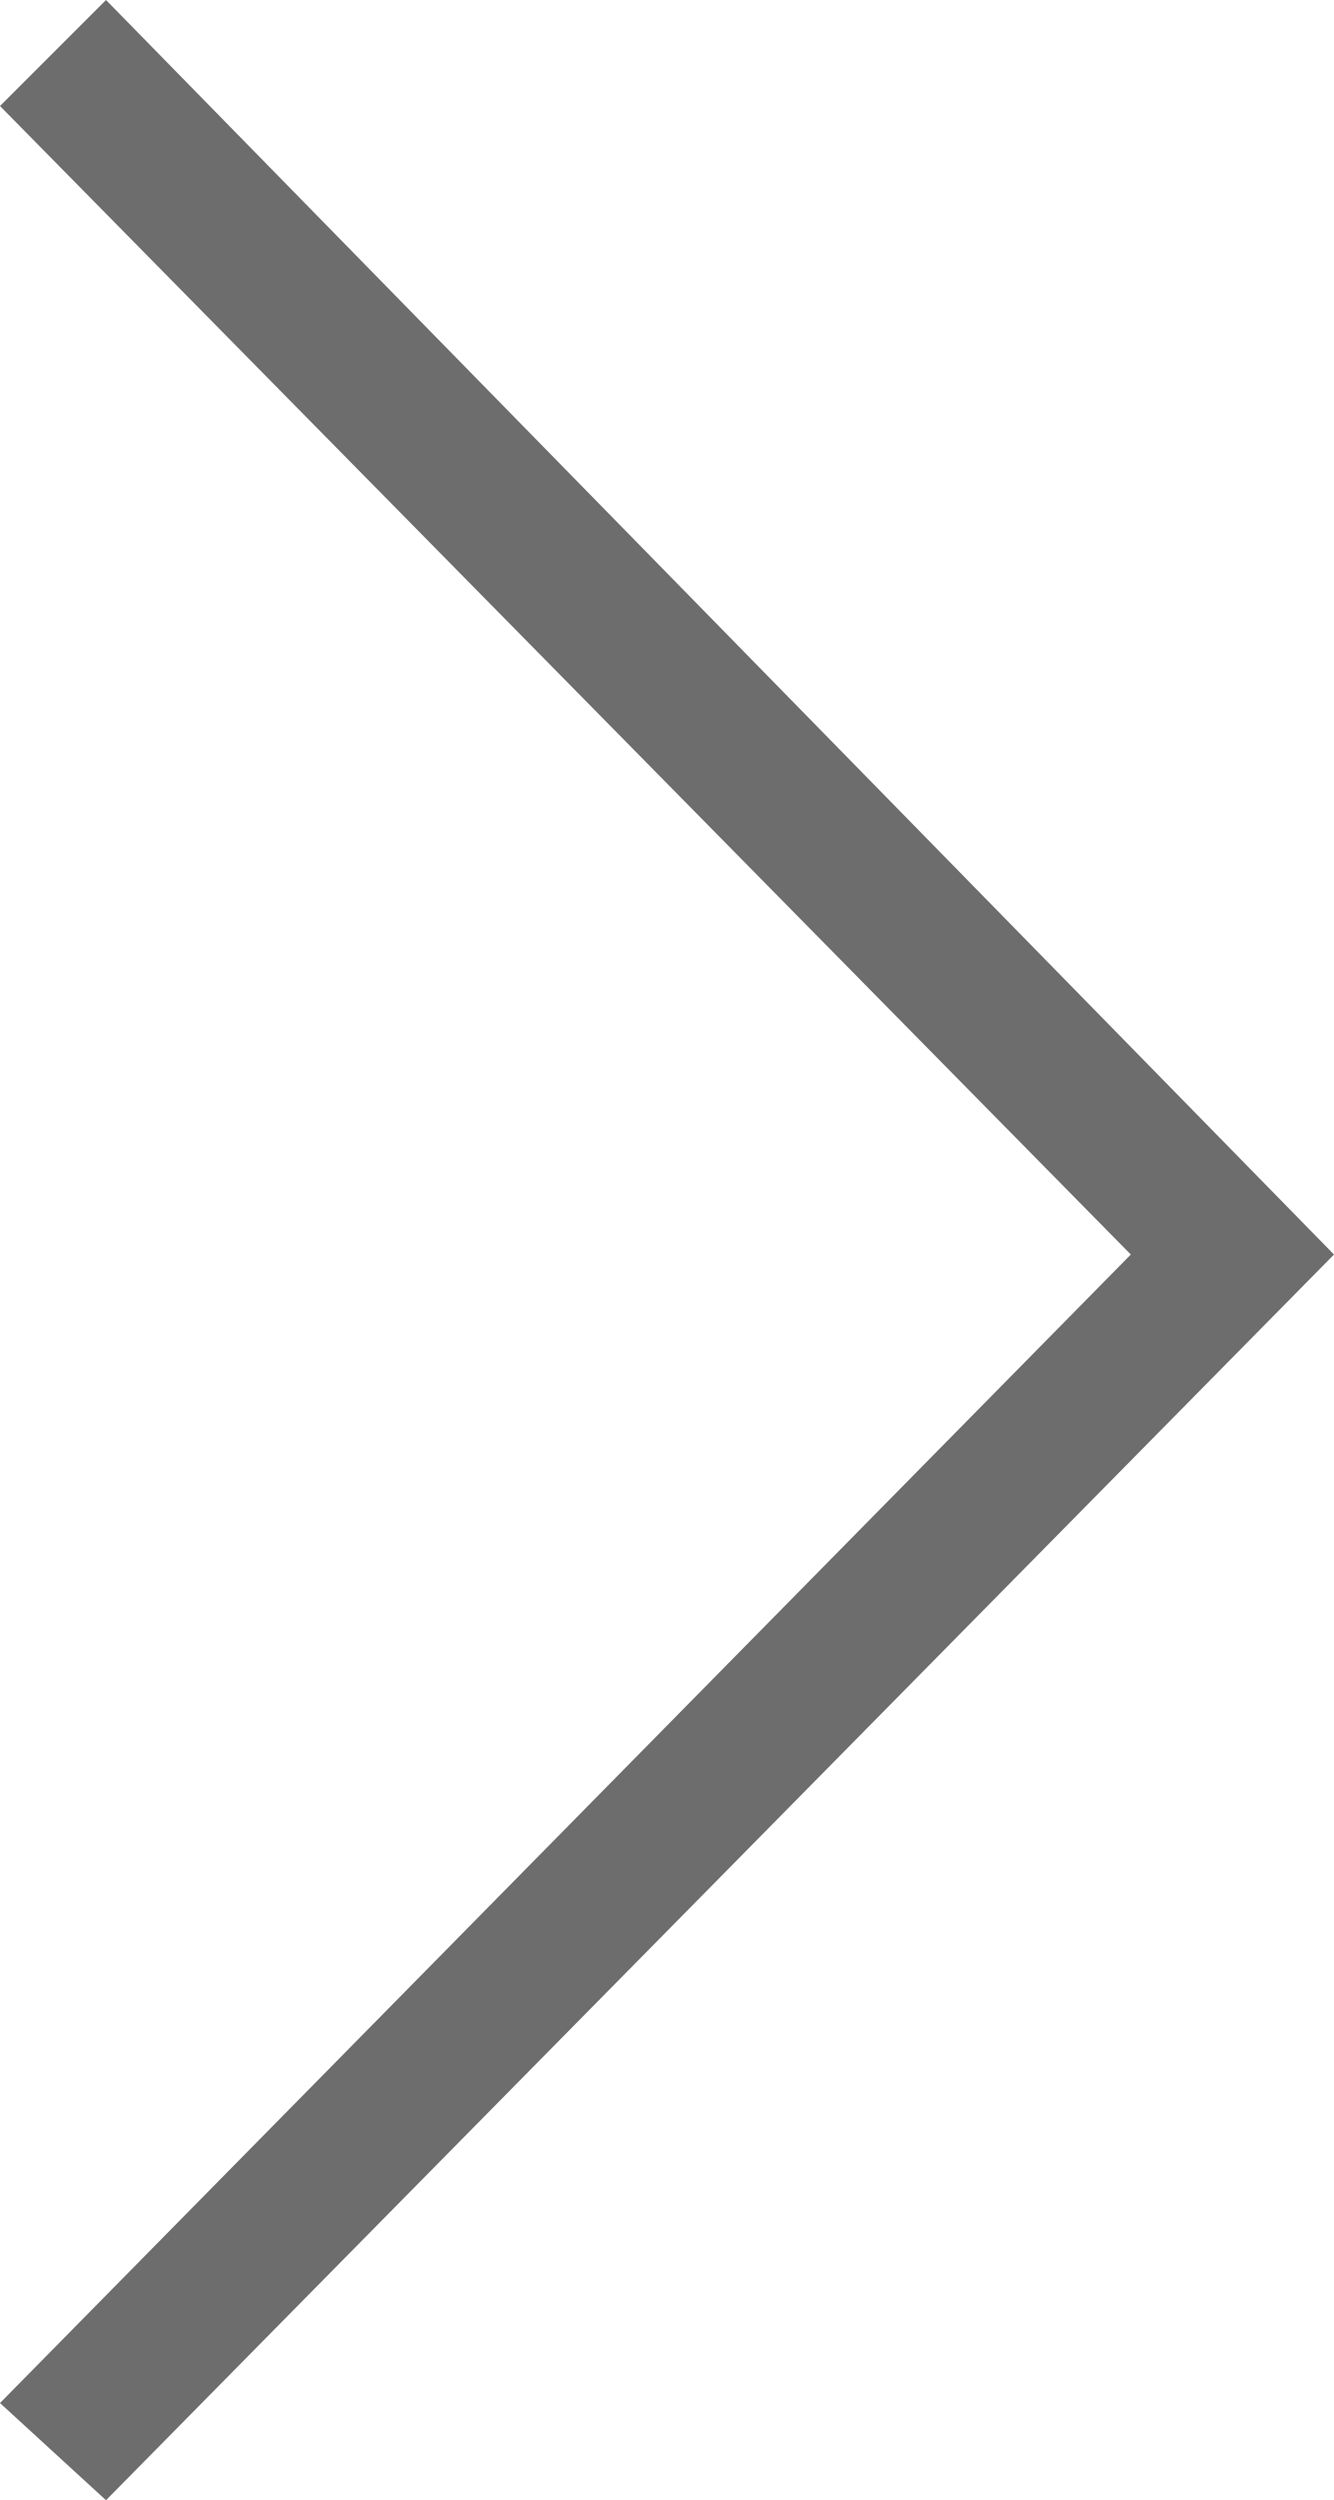 <?xml version="1.0" encoding="UTF-8"?>
<svg xmlns="http://www.w3.org/2000/svg" xmlns:xlink="http://www.w3.org/1999/xlink" version="1.1" id="Ebene_1" x="0px" y="0px" viewBox="0 0 15.1 28.3" xml:space="preserve"><rect width="100%" height="100%" fill="#fff"></rect>
<g id="Form_11_kopieren">
	<g>
		<polygon fill-rule="evenodd" clip-rule="evenodd" fill="#6D6D6D" points="1.2,0 0,1.2 12.8,14.2 0,27.2 1.2,28.3 15.1,14.2   "></polygon>
	</g>
</g>
</svg>

